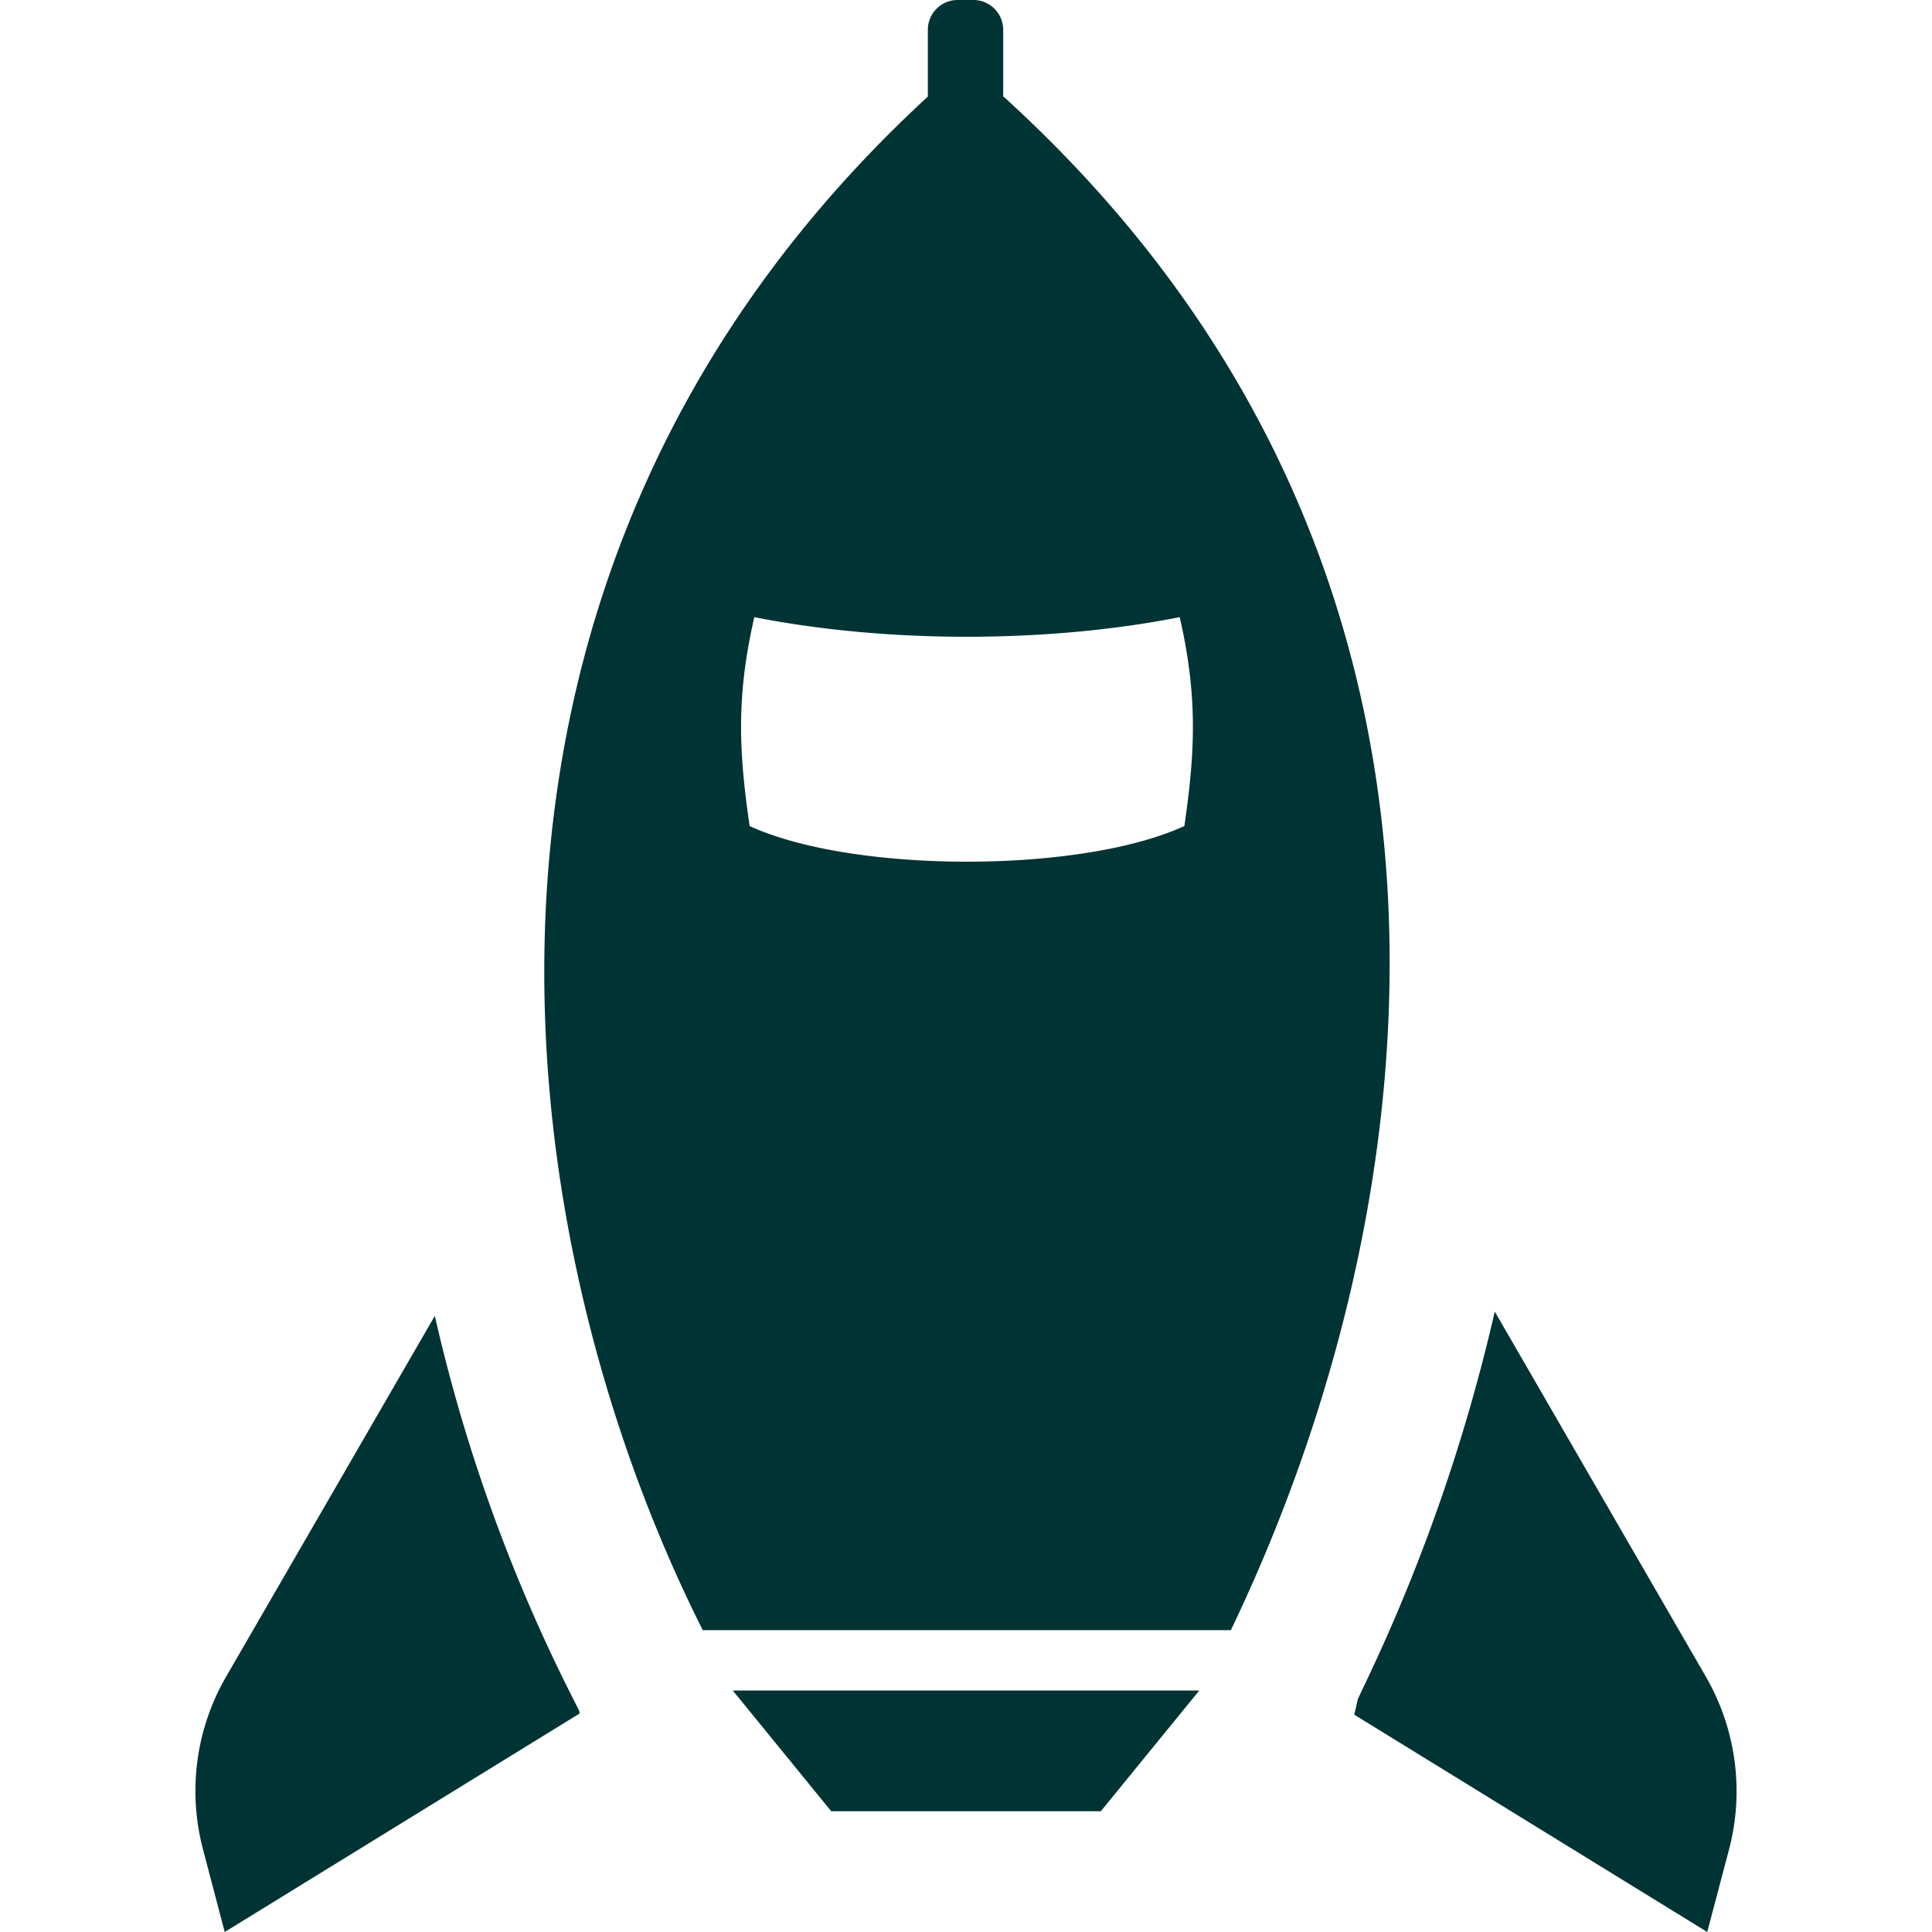 <?xml version="1.0" encoding="UTF-8"?>
<svg version="1.1" width="32" height="32" viewBox="0 0 32 32" xmlns="http://www.w3.org/2000/svg">
 <path d="m28.252 27.767-3.494-6.043a29.754 29.754 0 0 1-2.186 6.244l-.082.174c-.026.113-.045.202-.06.258l5.847 3.6.362-1.37a3.792 3.792 0 0 0-.387-2.863zm-18.823.243a27.416 27.416 0 0 1-2.227-6.215l-3.455 5.973a3.78 3.78 0 0 0-.385 2.862l.36 1.37 5.88-3.62a.428.428 0 0 0-.013-.052zm7.187-26.413V.494A.494.494 0 0 0 16.122 0h-.261a.493.493 0 0 0-.493.494V1.6C6.804 9.486 8.337 20.436 11.64 27h8.747c3.311-6.894 4.852-17.58-3.77-25.404zm3 12.085c-1.715.788-5.487.786-7.2 0-.173-1.198-.23-2.123.078-3.46 2.194.433 4.849.433 7.046 0 .306 1.337.25 2.262.077 3.46zM12.137 28l1.631 2h4.465l1.631-2z" fill="#033"/>
</svg>
